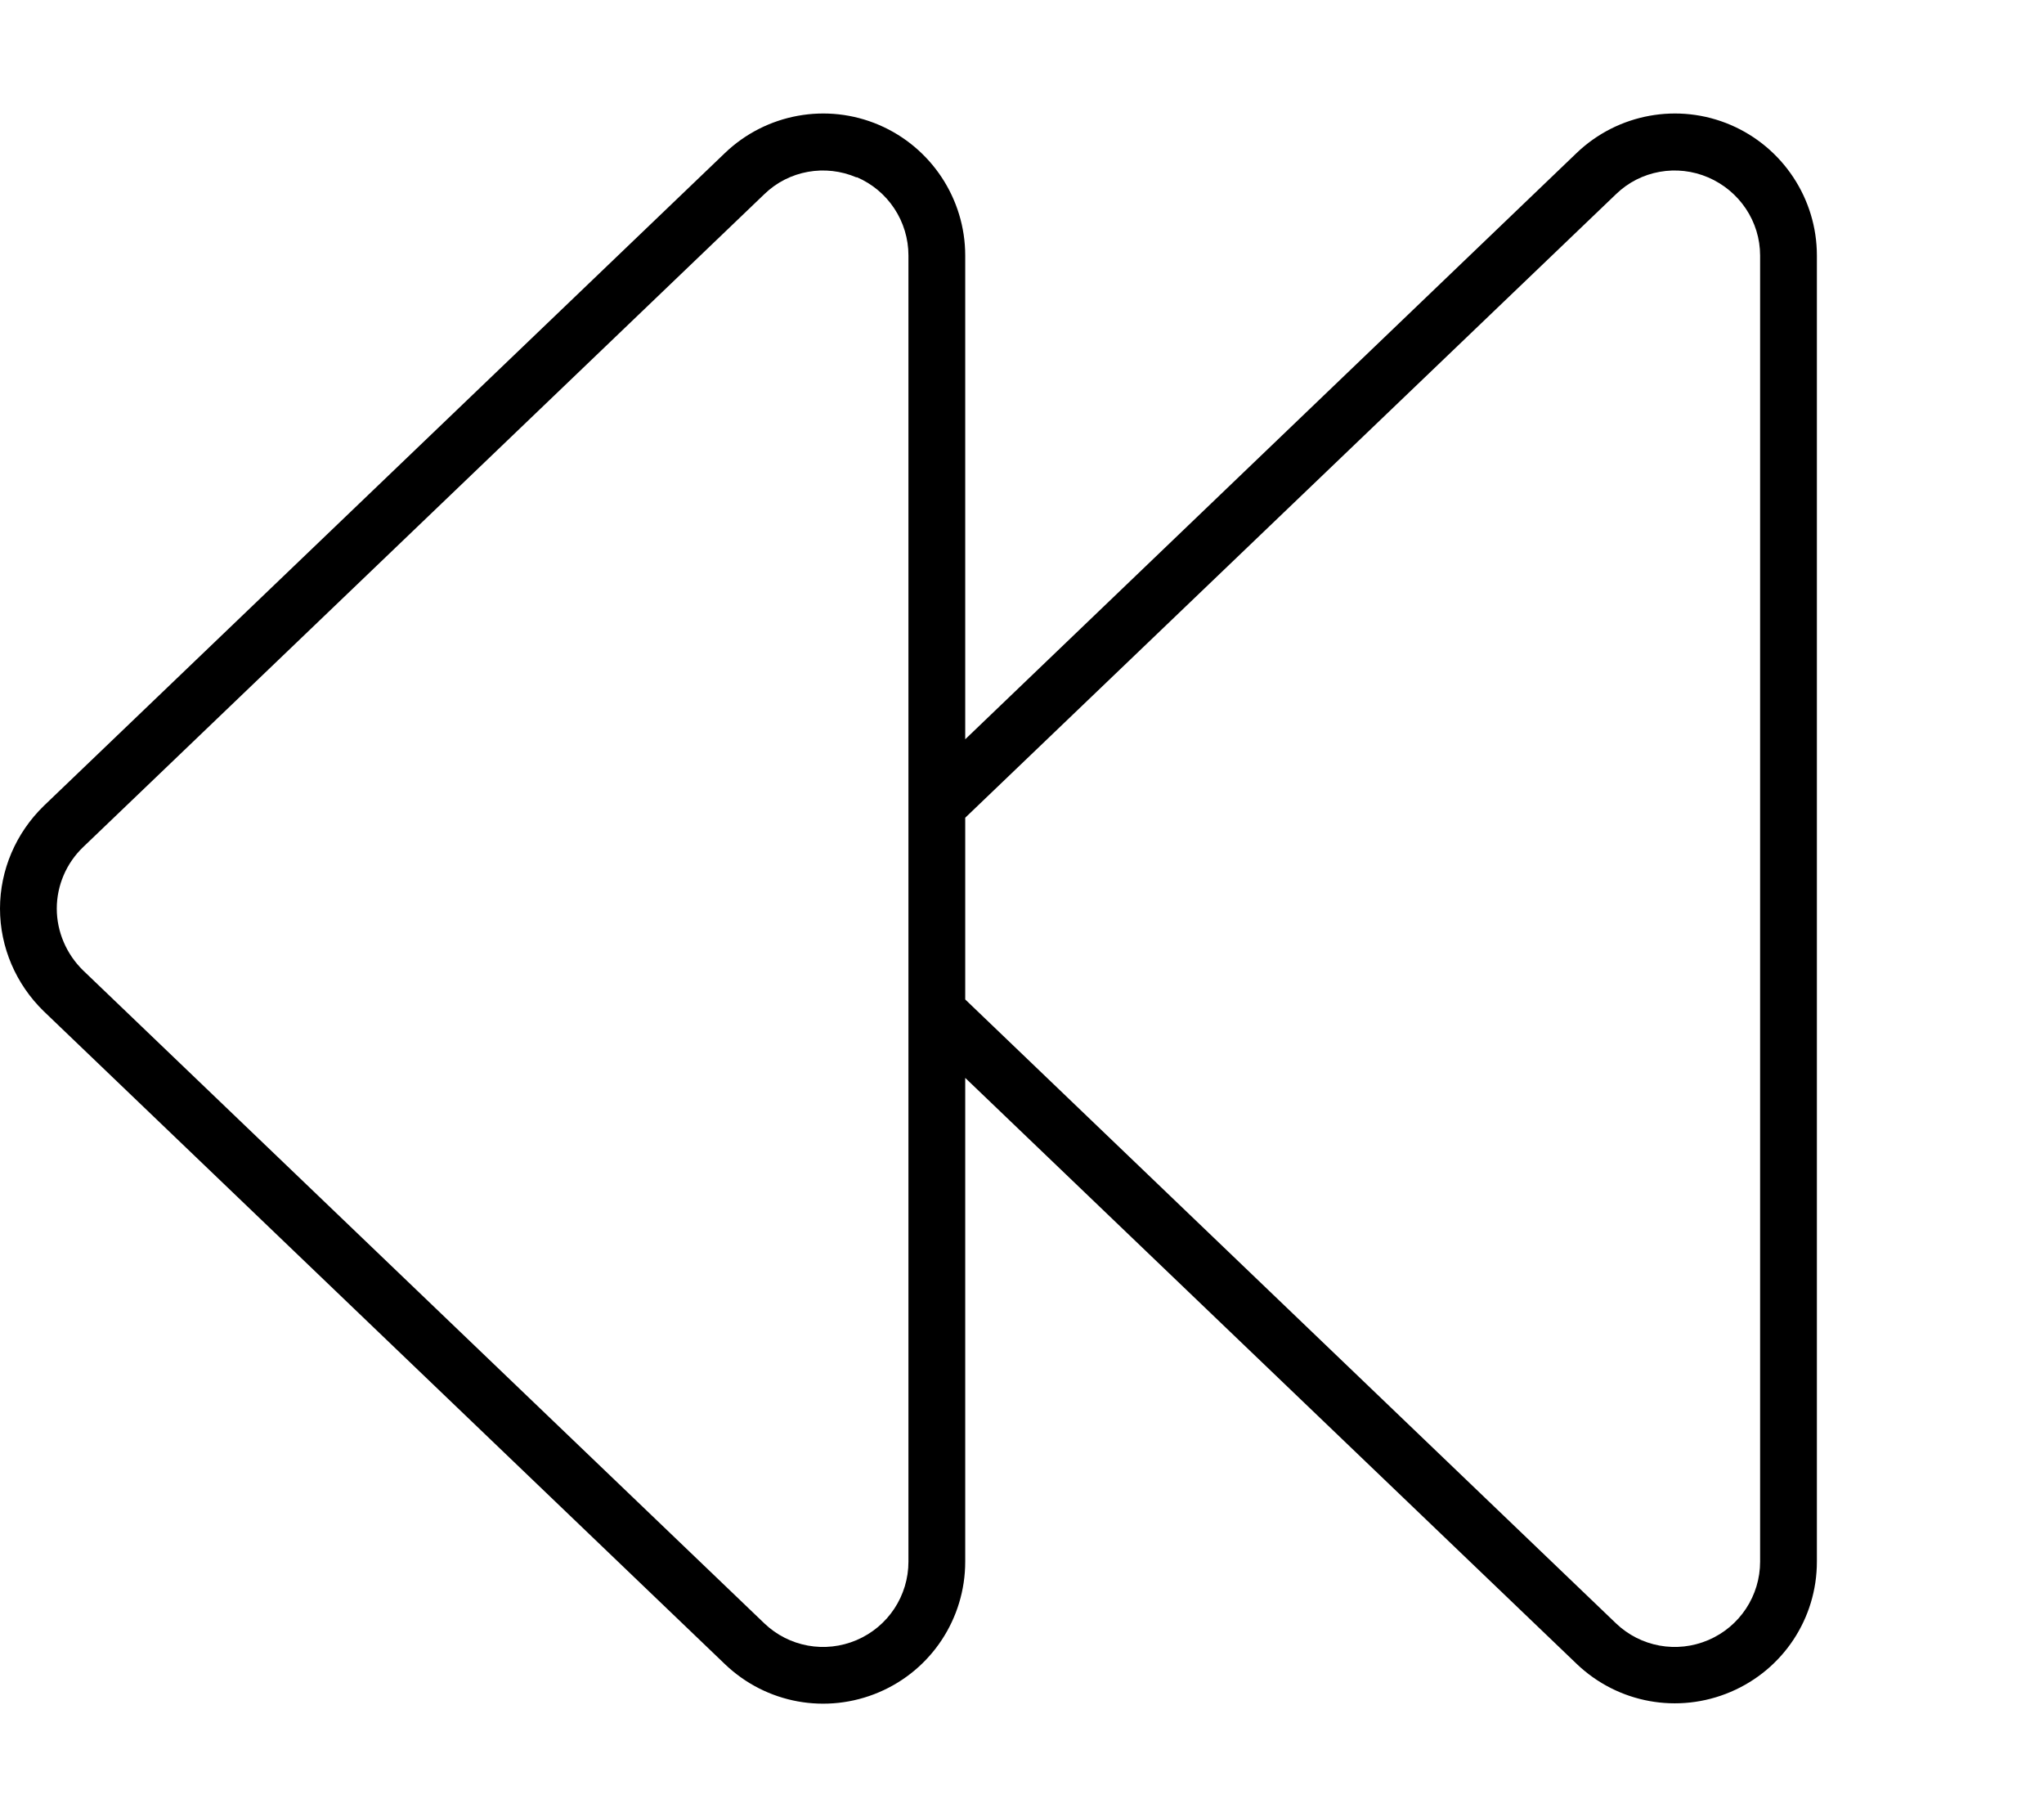 <svg xmlns="http://www.w3.org/2000/svg" viewBox="0 0 576 512"><!--! Font Awesome Pro 7.0.0 by @fontawesome - https://fontawesome.com License - https://fontawesome.com/license (Commercial License) Copyright 2025 Fonticons, Inc. --><path fill="currentColor" d="M241.4 49.9C250.3 53.7 256 62.4 256 72l0 368c0 9.6-5.7 18.3-14.6 22.1s-19.1 1.9-26-4.7l-192-184C18.7 268.8 16 262.5 16 256s2.7-12.8 7.4-17.3l192-184c6.9-6.7 17.2-8.5 26-4.7zm6.3-14.7c-14.7-6.3-31.8-3.2-43.4 7.9l-192 184C4.5 234.7 0 245.1 0 256s4.5 21.3 12.3 28.9l192 184c11.6 11.1 28.6 14.2 43.4 7.9S272 456 272 440l0-136.3 172.3 165.1c11.6 11.1 28.6 14.2 43.4 7.9S512 456 512 440l0-368c0-16-9.6-30.5-24.3-36.8s-31.8-3.2-43.4 7.9L272 208.3 272 72c0-16-9.6-30.5-24.3-36.8zM272 230.4L455.4 54.7c6.9-6.7 17.2-8.5 26-4.7S496 62.4 496 72l0 368c0 9.6-5.7 18.3-14.6 22.1s-19.1 1.9-26-4.7L272 281.6 272 230.4z"/></svg>